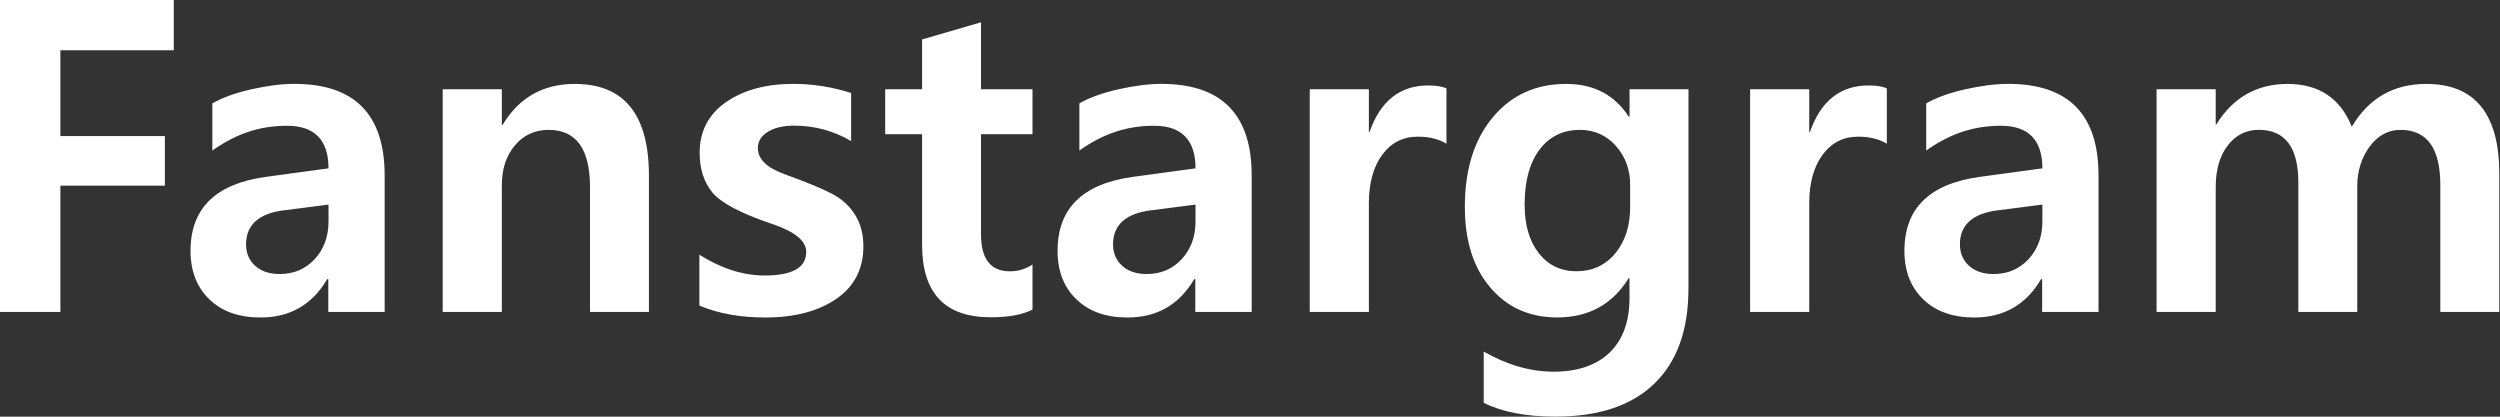 <svg width="144" height="24" viewBox="0 0 144 24" fill="none" xmlns="http://www.w3.org/2000/svg">
<rect x="0" y="0" width="144" height="24" fill="#333333" stroke="none"/>
<g clip-path="url(#clip0_165_41)">
<path fill-rule="evenodd" clip-rule="evenodd" d="M10.009 2.894H3.478V7.838H9.497V10.694H3.478V17.969H0V0H10.009V2.894ZM12.231 5.956C12.809 5.622 13.556 5.353 14.478 5.144C15.397 4.938 16.225 4.831 16.956 4.831C20.422 4.831 22.156 6.588 22.156 10.106V17.969H18.909V16.078H18.847C17.984 17.55 16.703 18.288 15.003 18.288C13.766 18.288 12.784 17.941 12.062 17.244C11.338 16.547 10.975 15.616 10.975 14.444C10.975 11.994 12.431 10.575 15.344 10.184L18.922 9.697C18.922 8.063 18.125 7.244 16.528 7.244C14.931 7.244 13.575 7.719 12.231 8.672V5.963V5.956ZM16.369 12.109C14.903 12.297 14.172 12.953 14.172 14.075C14.172 14.581 14.347 14.991 14.697 15.309C15.047 15.628 15.519 15.784 16.113 15.784C16.925 15.784 17.597 15.497 18.128 14.925C18.656 14.35 18.922 13.628 18.922 12.759V11.784L16.372 12.113L16.369 12.109ZM33.984 17.969H37.378V10.119C37.378 6.597 35.953 4.834 33.106 4.834C31.275 4.834 29.887 5.625 28.944 7.203H28.906V5.141H25.5V17.969H28.906V10.656C28.906 9.734 29.156 8.975 29.656 8.378C30.156 7.781 30.806 7.481 31.603 7.481C33.191 7.481 33.984 8.581 33.984 10.778V17.969ZM40.284 14.672C41.553 15.469 42.806 15.869 44.044 15.869C45.638 15.869 46.438 15.416 46.438 14.512C46.438 13.884 45.806 13.356 44.547 12.925C42.706 12.306 41.541 11.697 41.044 11.1C40.547 10.503 40.3 9.734 40.3 8.8C40.3 7.563 40.803 6.594 41.812 5.888C42.822 5.184 44.119 4.831 45.706 4.831C46.812 4.831 47.919 5.006 49.025 5.356V8.128C48.025 7.534 46.928 7.238 45.741 7.238C45.112 7.238 44.609 7.356 44.228 7.591C43.847 7.828 43.653 8.141 43.653 8.531C43.653 9.175 44.188 9.684 45.253 10.056C46.466 10.497 47.356 10.863 47.925 11.162C48.494 11.459 48.938 11.866 49.256 12.378C49.575 12.891 49.731 13.494 49.731 14.184C49.731 15.488 49.212 16.497 48.175 17.212C47.138 17.928 45.769 18.288 44.069 18.288C42.638 18.288 41.375 18.059 40.284 17.603V14.672ZM57.056 18.275C58.087 18.275 58.894 18.128 59.472 17.834V15.238C59.072 15.497 58.641 15.628 58.178 15.628C57.062 15.628 56.506 14.919 56.506 13.503V7.728H59.472V5.141H56.506V1.284L53.112 2.272V5.141H50.987V7.728H53.112V14.1C53.112 16.884 54.428 18.275 57.056 18.275ZM62.172 5.956C62.75 5.622 63.497 5.353 64.419 5.144C65.338 4.938 66.166 4.831 66.897 4.831C70.362 4.831 72.097 6.588 72.097 10.106V17.969H68.85V16.078H68.787C67.925 17.55 66.644 18.288 64.944 18.288C63.706 18.288 62.725 17.941 62.003 17.244C61.278 16.547 60.916 15.616 60.916 14.444C60.916 11.994 62.372 10.575 65.284 10.184L68.862 9.697C68.862 8.063 68.066 7.244 66.469 7.244C64.872 7.244 63.516 7.719 62.172 8.672V5.963V5.956ZM66.309 12.109C64.844 12.297 64.112 12.953 64.112 14.075C64.112 14.581 64.287 14.991 64.638 15.309C64.987 15.628 65.459 15.784 66.053 15.784C66.866 15.784 67.537 15.497 68.069 14.925C68.597 14.35 68.862 13.628 68.862 12.759V11.784L66.312 12.113L66.309 12.109ZM81.666 7.872C82.316 7.872 82.866 8.006 83.312 8.275L83.316 8.281V5.094C83.078 4.978 82.728 4.922 82.266 4.922C80.638 4.922 79.509 5.816 78.884 7.606H78.847V5.141H75.441V17.966H78.847V11.716C78.847 10.544 79.103 9.613 79.616 8.916C80.128 8.219 80.812 7.872 81.666 7.872ZM97.253 16.637C97.253 19.012 96.597 20.834 95.287 22.1C93.978 23.366 92.078 23.997 89.588 23.997C87.894 23.997 86.519 23.731 85.463 23.203V20.25C86.806 21.022 88.153 21.409 89.503 21.409C90.853 21.409 91.959 21.041 92.719 20.303C93.478 19.566 93.859 18.519 93.859 17.159V16.025H93.809C92.881 17.531 91.509 18.284 89.697 18.284C88.103 18.284 86.816 17.709 85.841 16.562C84.866 15.416 84.375 13.869 84.375 11.925C84.375 9.769 84.909 8.047 85.981 6.763C87.05 5.475 88.463 4.834 90.213 4.834C91.8 4.834 93 5.463 93.812 6.716H93.862V5.141H97.256V16.641L97.253 16.637ZM93.897 10.644C93.897 9.772 93.625 9.028 93.078 8.409C92.531 7.791 91.841 7.481 91.003 7.481C90.028 7.481 89.25 7.859 88.678 8.616C88.106 9.372 87.819 10.431 87.819 11.791C87.819 12.963 88.091 13.894 88.638 14.588C89.181 15.278 89.906 15.625 90.809 15.625C91.713 15.625 92.475 15.278 93.044 14.588C93.612 13.897 93.897 13.006 93.897 11.916V10.647V10.644ZM107.031 7.872C107.681 7.872 108.231 8.006 108.678 8.275L108.681 8.281V5.094C108.444 4.978 108.094 4.922 107.631 4.922C106.003 4.922 104.875 5.816 104.25 7.606H104.212V5.141H100.806V17.966H104.212V11.716C104.212 10.544 104.469 9.613 104.981 8.916C105.494 8.219 106.178 7.872 107.031 7.872ZM110.95 5.956C111.528 5.622 112.275 5.353 113.197 5.144C114.116 4.938 114.944 4.831 115.675 4.831C119.141 4.831 120.875 6.588 120.875 10.106V17.969H117.628V16.078H117.566C116.703 17.55 115.422 18.288 113.722 18.288C112.484 18.288 111.503 17.941 110.781 17.244C110.056 16.547 109.694 15.616 109.694 14.444C109.694 11.994 111.15 10.575 114.062 10.184L117.641 9.697C117.641 8.063 116.844 7.244 115.247 7.244C113.65 7.244 112.294 7.719 110.95 8.672V5.963V5.956ZM115.087 12.109C113.622 12.297 112.891 12.953 112.891 14.075C112.891 14.581 113.066 14.991 113.416 15.309C113.766 15.628 114.237 15.784 114.831 15.784C115.644 15.784 116.316 15.497 116.847 14.925C117.375 14.35 117.641 13.628 117.641 12.759V11.784L115.091 12.113L115.087 12.109ZM140.562 17.969H143.956H143.959V10.009C143.959 6.559 142.553 4.834 139.747 4.834C137.869 4.834 136.437 5.656 135.462 7.3C134.809 5.656 133.556 4.834 131.775 4.834C129.994 4.834 128.622 5.613 127.662 7.166H127.625V5.141H124.219V17.966H127.625V10.775C127.625 9.772 127.859 8.972 128.322 8.375C128.784 7.778 129.378 7.478 130.103 7.478C131.622 7.478 132.384 8.488 132.384 10.506V17.966H135.778V10.741C135.778 9.847 136.019 9.081 136.494 8.441C136.969 7.8 137.559 7.481 138.269 7.481C139.797 7.481 140.562 8.538 140.562 10.644V17.969Z" fill="white"/>
</g>
<defs>
<clipPath id="clip0_165_41">
<rect width="143.956" height="24" fill="white"/>
</clipPath>
</defs>
</svg>
